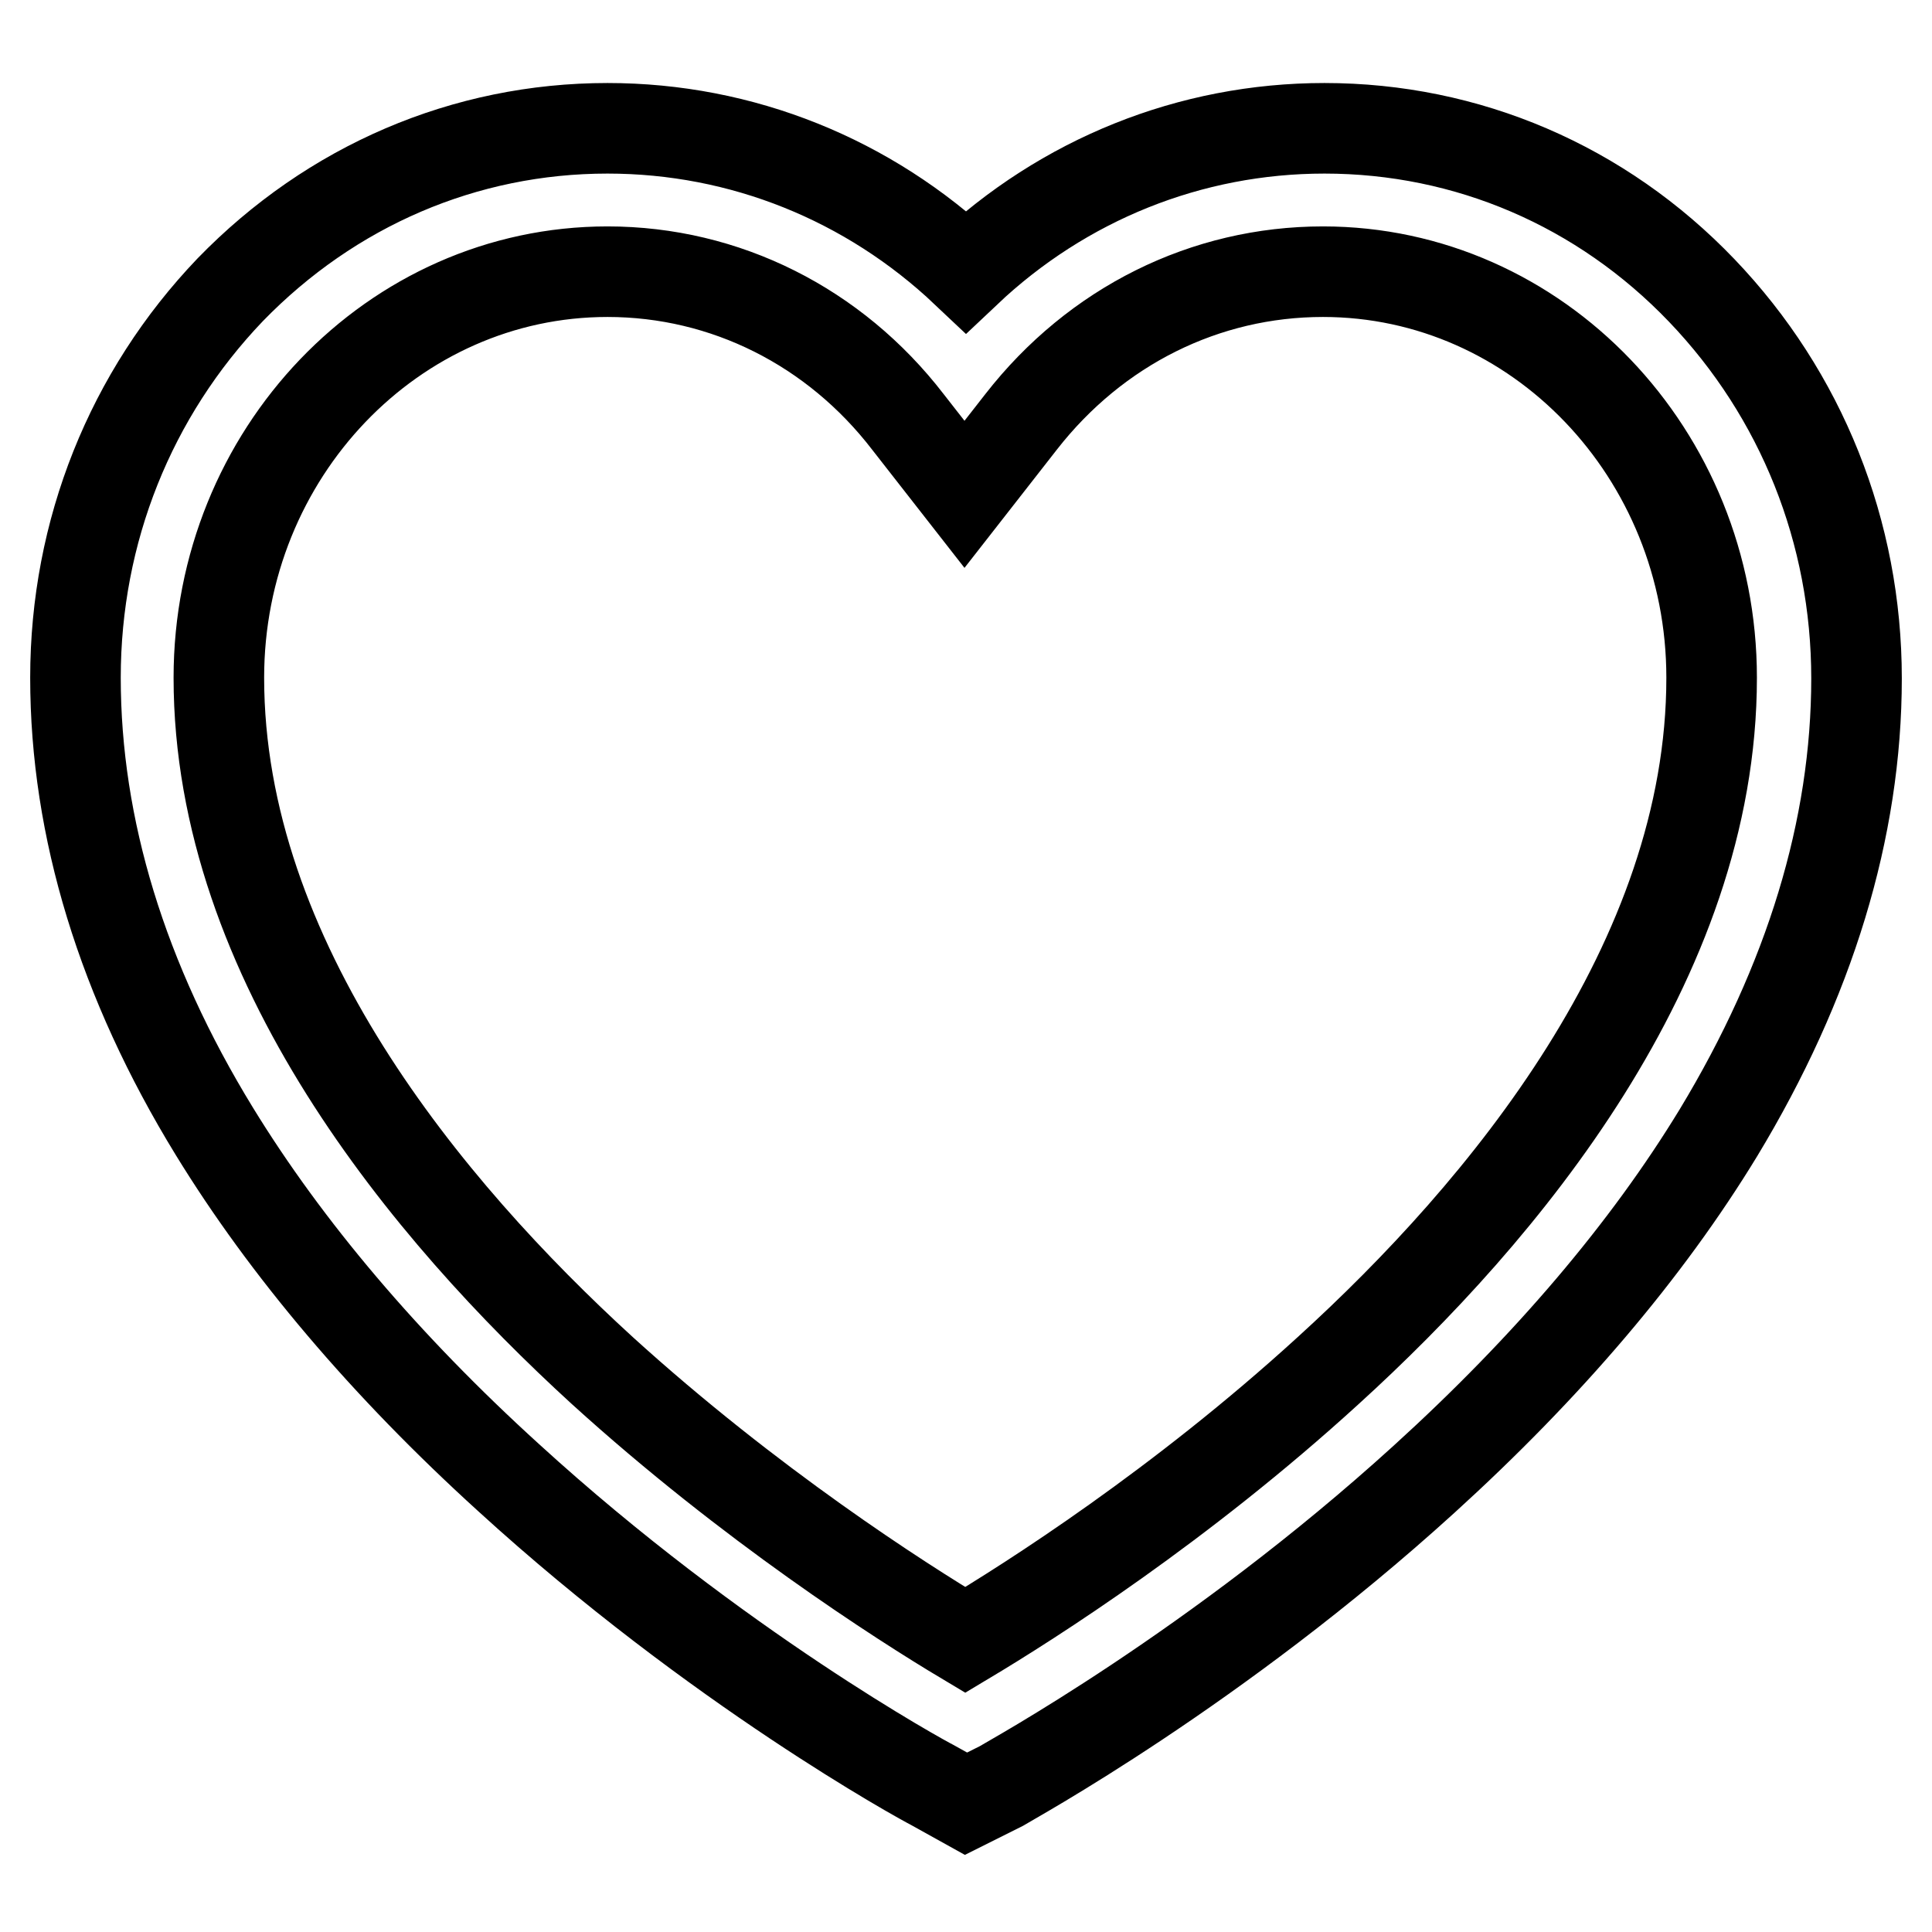 <?xml version="1.0" encoding="utf-8"?>
<!-- Svg Vector Icons : http://www.onlinewebfonts.com/icon -->
<!DOCTYPE svg PUBLIC "-//W3C//DTD SVG 1.1//EN" "http://www.w3.org/Graphics/SVG/1.1/DTD/svg11.dtd">
<svg version="1.1" xmlns="http://www.w3.org/2000/svg" xmlns:xlink="http://www.w3.org/1999/xlink" x="0px" y="0px" viewBox="0 0 256 256" enable-background="new 0 0 256 256" xml:space="preserve">
<g><g><path stroke-width="12" fill-opacity="0" stroke="#000000"  d="M128,239l-4.5-2.5c-1.2-0.6-28.5-15.5-56.1-40.7c-16.4-14.9-29.5-30.4-39-45.9C16.2,130,10,109.7,10,89.8c0-19.4,7.3-37.6,20.5-51.4C43.9,24.6,61.6,17,80.5,17c17.8,0,34.6,6.8,47.5,19c12.9-12.2,29.7-19,47.5-19c18.9,0,36.7,7.6,50,21.5c13.2,13.8,20.5,32,20.5,51.4c0,19.9-6.2,40.2-18.3,60.2c-9.5,15.6-22.6,31-39,45.9c-27.6,25.1-55,40-56.1,40.7L128,239z M80.5,36C52.1,36,29,60.1,29,89.8c0,37.5,27.6,70.6,50.8,91.8c19.6,17.8,39.4,30.5,48.1,35.7c8.7-5.2,28.5-17.8,48.1-35.7c23.2-21.1,50.8-54.2,50.8-91.8c0-29.7-23.1-53.8-51.5-53.8c-15.6,0-30.1,7.2-40,19.9l-7.5,9.6l-7.5-9.6C110.6,43.3,96.1,36,80.5,36z"/></g></g>
</svg>
